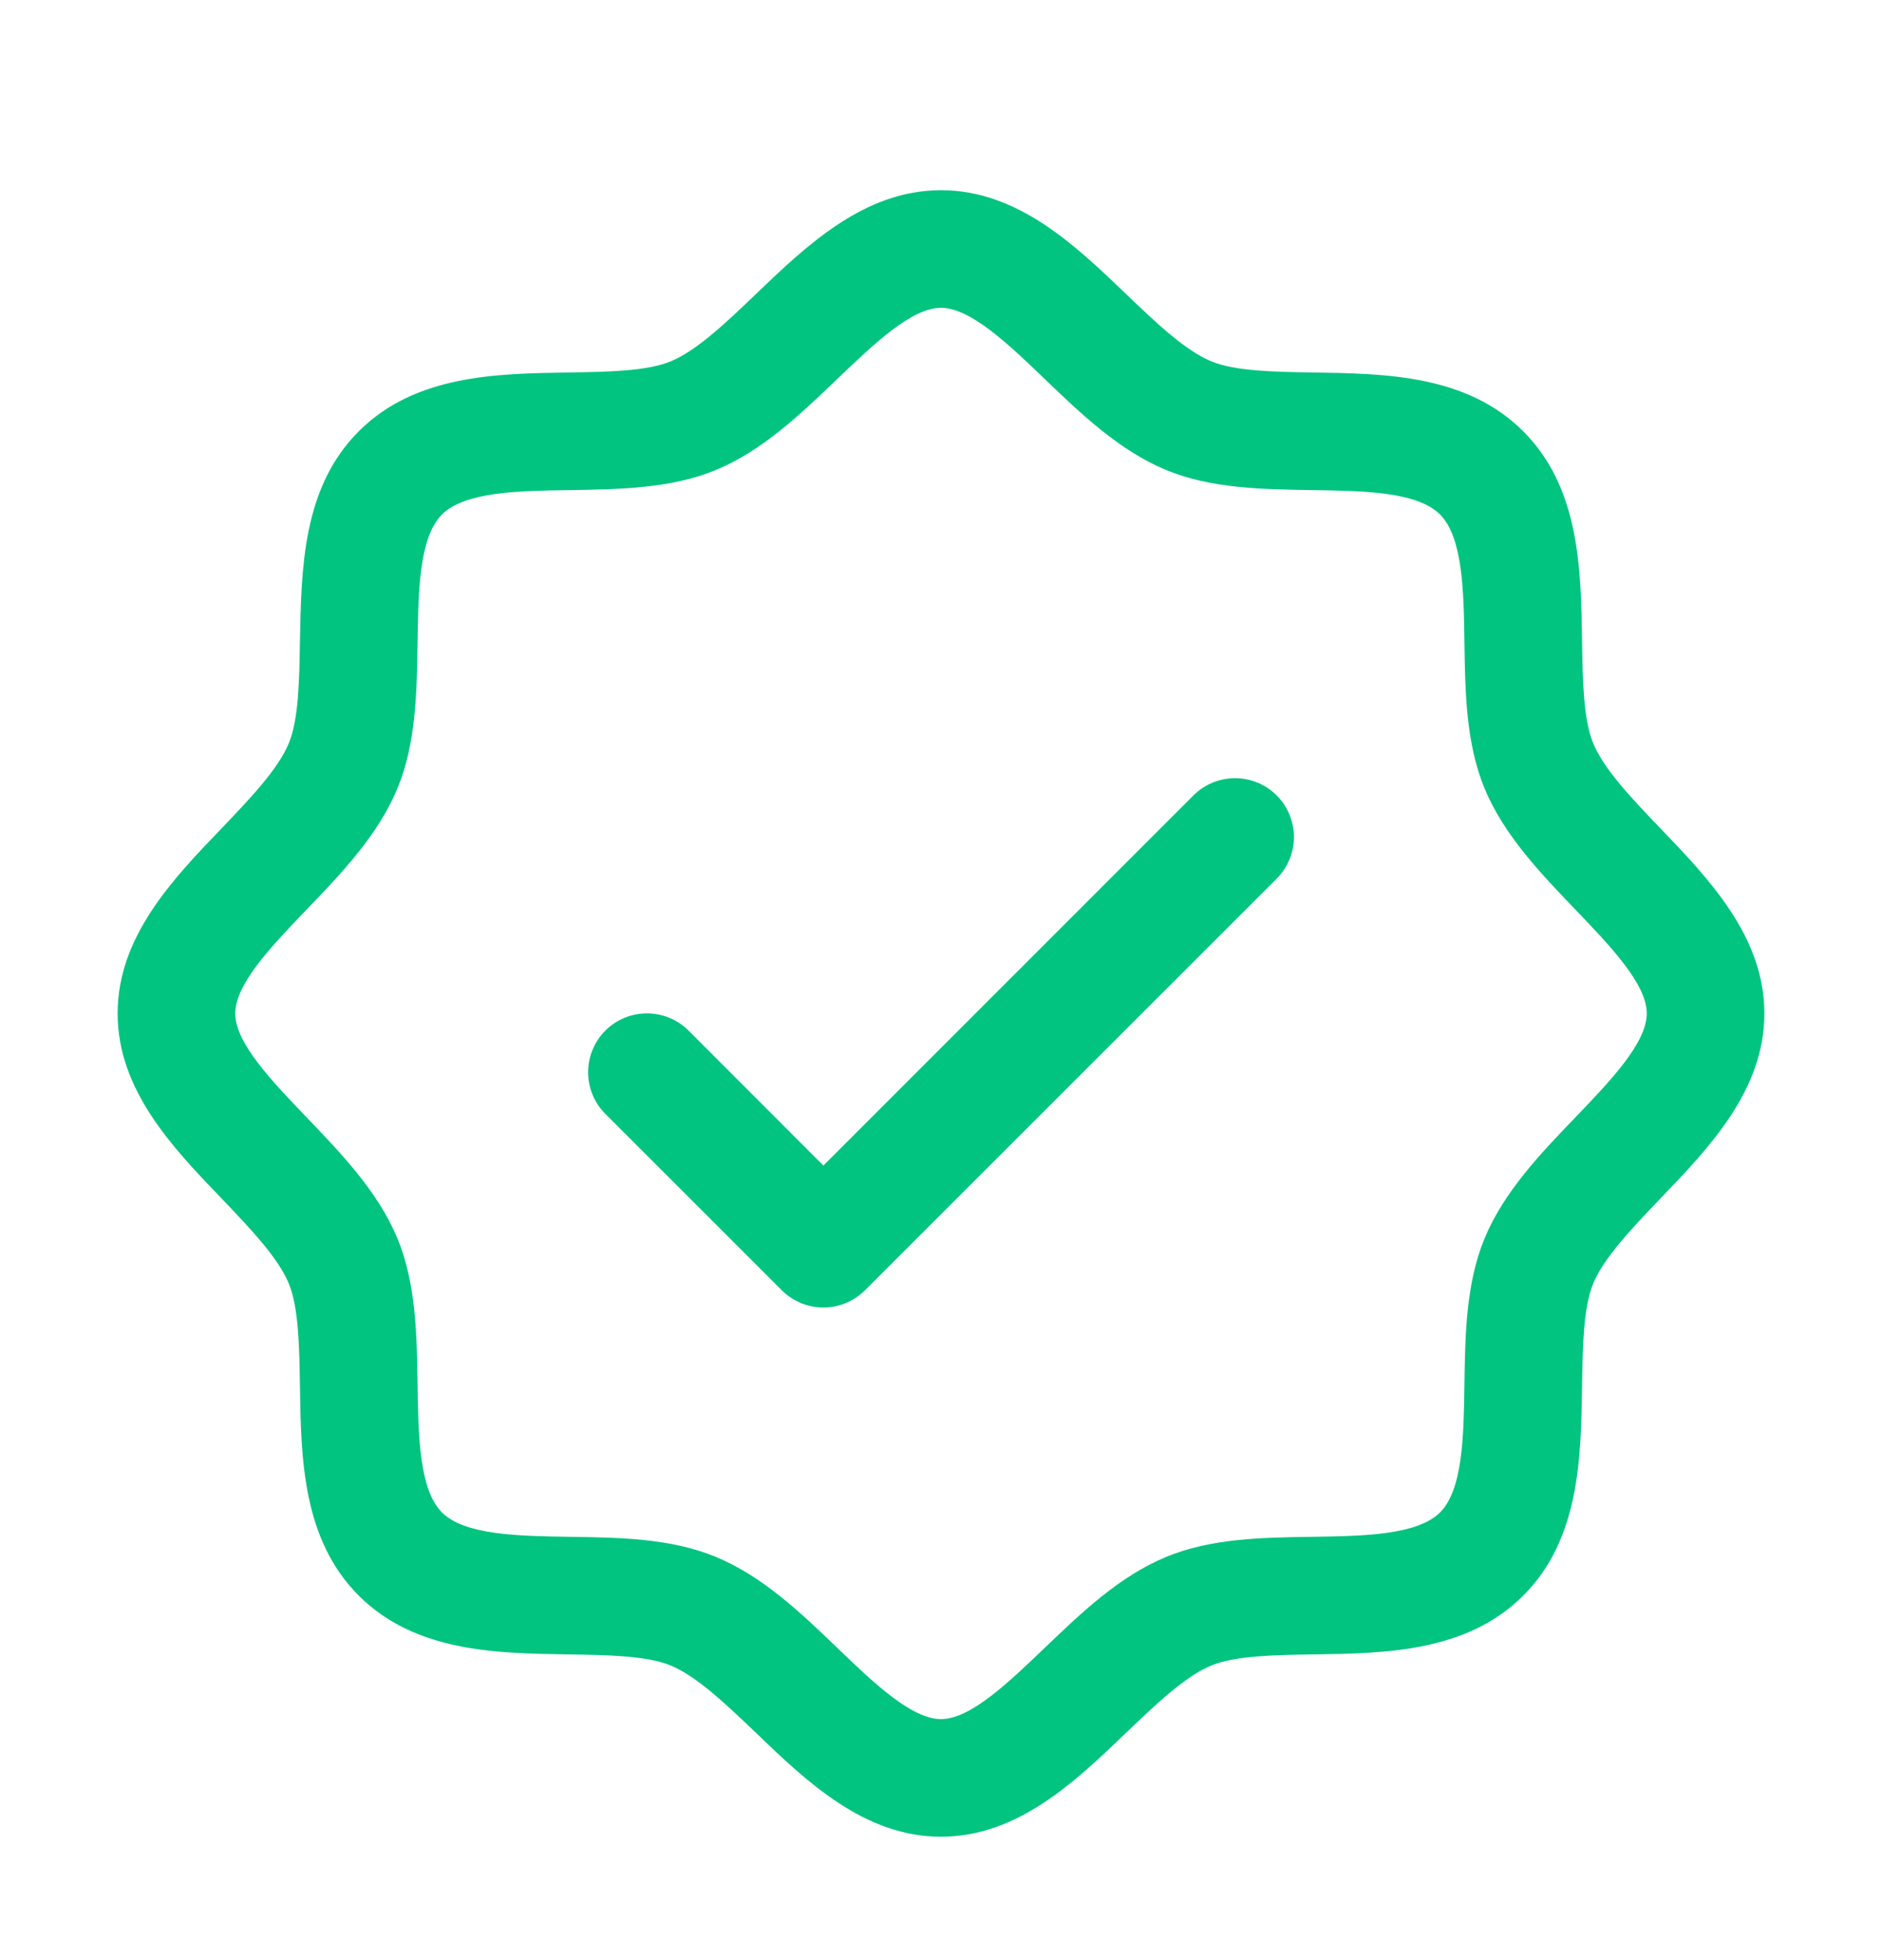 <svg width="24" height="25" viewBox="0 0 24 25" fill="none" xmlns="http://www.w3.org/2000/svg">
<path d="M21.174 10.565C20.821 10.196 20.455 9.815 20.317 9.48C20.19 9.174 20.183 8.666 20.175 8.174C20.161 7.259 20.146 6.222 19.425 5.501C18.704 4.78 17.667 4.765 16.752 4.751C16.26 4.743 15.752 4.736 15.445 4.608C15.112 4.47 14.73 4.105 14.361 3.751C13.714 3.13 12.979 2.426 12 2.426C11.021 2.426 10.287 3.13 9.639 3.751C9.27 4.105 8.889 4.47 8.555 4.608C8.25 4.736 7.74 4.743 7.248 4.751C6.333 4.765 5.296 4.78 4.575 5.501C3.854 6.222 3.844 7.259 3.825 8.174C3.817 8.666 3.81 9.174 3.683 9.48C3.545 9.814 3.179 10.196 2.826 10.565C2.204 11.212 1.5 11.947 1.5 12.926C1.5 13.905 2.204 14.639 2.826 15.286C3.179 15.656 3.545 16.036 3.683 16.371C3.81 16.678 3.817 17.186 3.825 17.678C3.839 18.593 3.854 19.63 4.575 20.351C5.296 21.072 6.333 21.087 7.248 21.101C7.74 21.108 8.248 21.116 8.555 21.243C8.888 21.381 9.27 21.747 9.639 22.1C10.286 22.722 11.021 23.426 12 23.426C12.979 23.426 13.713 22.722 14.361 22.1C14.73 21.747 15.111 21.381 15.445 21.243C15.752 21.116 16.26 21.108 16.752 21.101C17.667 21.087 18.704 21.072 19.425 20.351C20.146 19.63 20.161 18.593 20.175 17.678C20.183 17.186 20.19 16.678 20.317 16.371C20.455 16.037 20.821 15.656 21.174 15.286C21.796 14.639 22.5 13.905 22.5 12.926C22.5 11.947 21.796 11.213 21.174 10.565ZM20.092 14.249C19.642 14.717 19.177 15.202 18.931 15.797C18.695 16.369 18.684 17.023 18.675 17.655C18.666 18.312 18.655 18.999 18.364 19.29C18.072 19.58 17.39 19.591 16.73 19.601C16.097 19.61 15.443 19.62 14.872 19.857C14.276 20.103 13.792 20.568 13.323 21.017C12.854 21.466 12.375 21.926 12 21.926C11.625 21.926 11.142 21.465 10.677 21.017C10.212 20.57 9.724 20.103 9.128 19.857C8.557 19.62 7.903 19.61 7.27 19.601C6.614 19.591 5.927 19.581 5.636 19.29C5.346 18.998 5.334 18.316 5.325 17.655C5.316 17.023 5.305 16.369 5.069 15.797C4.822 15.202 4.357 14.717 3.908 14.249C3.459 13.78 3 13.301 3 12.926C3 12.551 3.461 12.068 3.908 11.603C4.356 11.138 4.822 10.649 5.069 10.054C5.305 9.482 5.316 8.829 5.325 8.196C5.334 7.54 5.345 6.853 5.636 6.562C5.928 6.271 6.61 6.26 7.27 6.251C7.903 6.241 8.557 6.231 9.128 5.995C9.724 5.748 10.208 5.283 10.677 4.834C11.146 4.385 11.625 3.926 12 3.926C12.375 3.926 12.858 4.387 13.323 4.834C13.788 5.281 14.276 5.748 14.872 5.995C15.443 6.231 16.097 6.241 16.73 6.251C17.386 6.26 18.073 6.27 18.364 6.562C18.654 6.854 18.666 7.536 18.675 8.196C18.684 8.829 18.695 9.482 18.931 10.054C19.177 10.649 19.642 11.134 20.092 11.603C20.541 12.072 21 12.551 21 12.926C21 13.301 20.539 13.784 20.092 14.249ZM16.281 10.145C16.35 10.215 16.406 10.297 16.443 10.389C16.481 10.48 16.501 10.577 16.501 10.676C16.501 10.774 16.481 10.872 16.443 10.963C16.406 11.054 16.35 11.137 16.281 11.206L11.031 16.456C10.961 16.526 10.878 16.581 10.787 16.619C10.696 16.657 10.599 16.676 10.5 16.676C10.401 16.676 10.304 16.657 10.213 16.619C10.122 16.581 10.039 16.526 9.969 16.456L7.719 14.206C7.579 14.066 7.5 13.875 7.5 13.676C7.5 13.477 7.579 13.286 7.719 13.145C7.86 13.004 8.051 12.925 8.25 12.925C8.449 12.925 8.64 13.004 8.781 13.145L10.5 14.866L15.219 10.145C15.289 10.075 15.372 10.02 15.463 9.982C15.554 9.945 15.651 9.925 15.75 9.925C15.849 9.925 15.946 9.945 16.037 9.982C16.128 10.02 16.211 10.075 16.281 10.145Z" fill="#00C480"/>
</svg>
